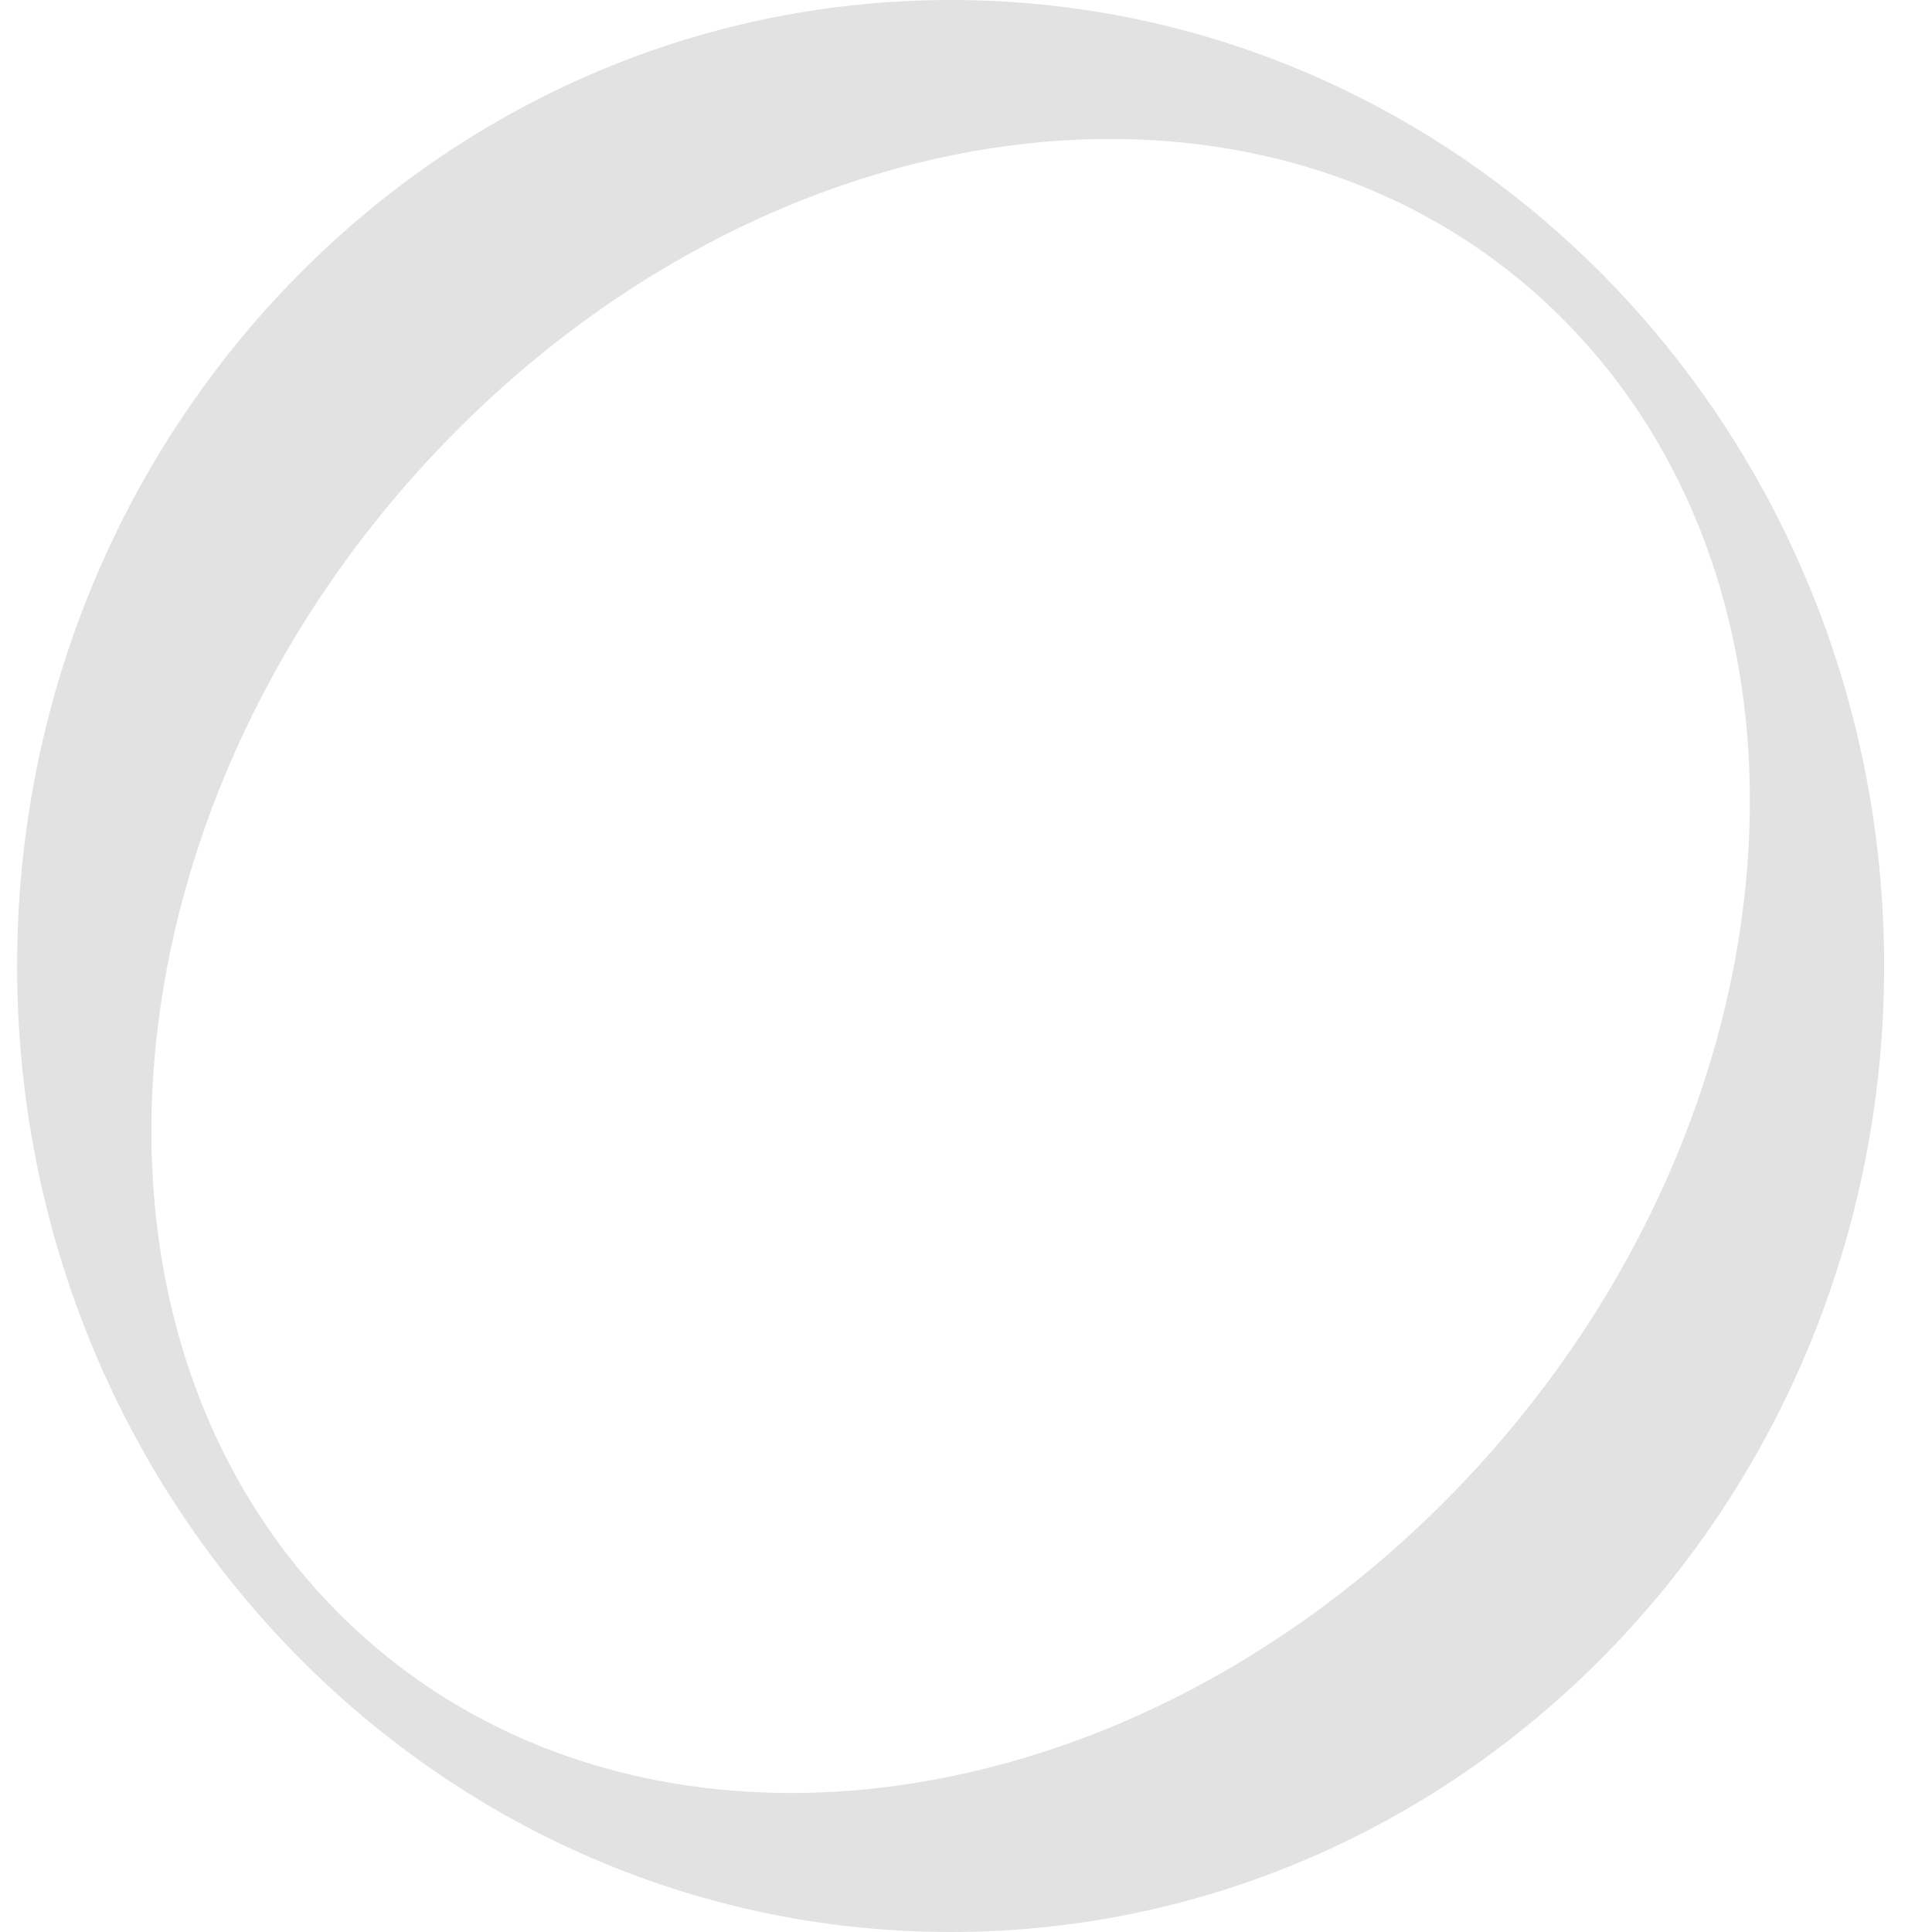 <svg width="22" height="22" viewBox="0 0 22 22" fill="none" xmlns="http://www.w3.org/2000/svg">
<path d="M17.871 3.709C21.052 7.001 20.477 12.934 16.585 16.96C12.694 20.986 6.96 21.583 3.779 18.291C0.598 14.999 1.173 9.066 5.065 5.04C8.956 1.014 14.69 0.417 17.871 3.709ZM10.825 0C4.954 0 0.195 4.925 0.195 11C0.195 17.075 4.954 22 10.825 22C16.695 22 21.455 17.075 21.455 11C21.455 4.925 16.697 0 10.825 0Z" fill="#E2E2E2"/>
</svg>
